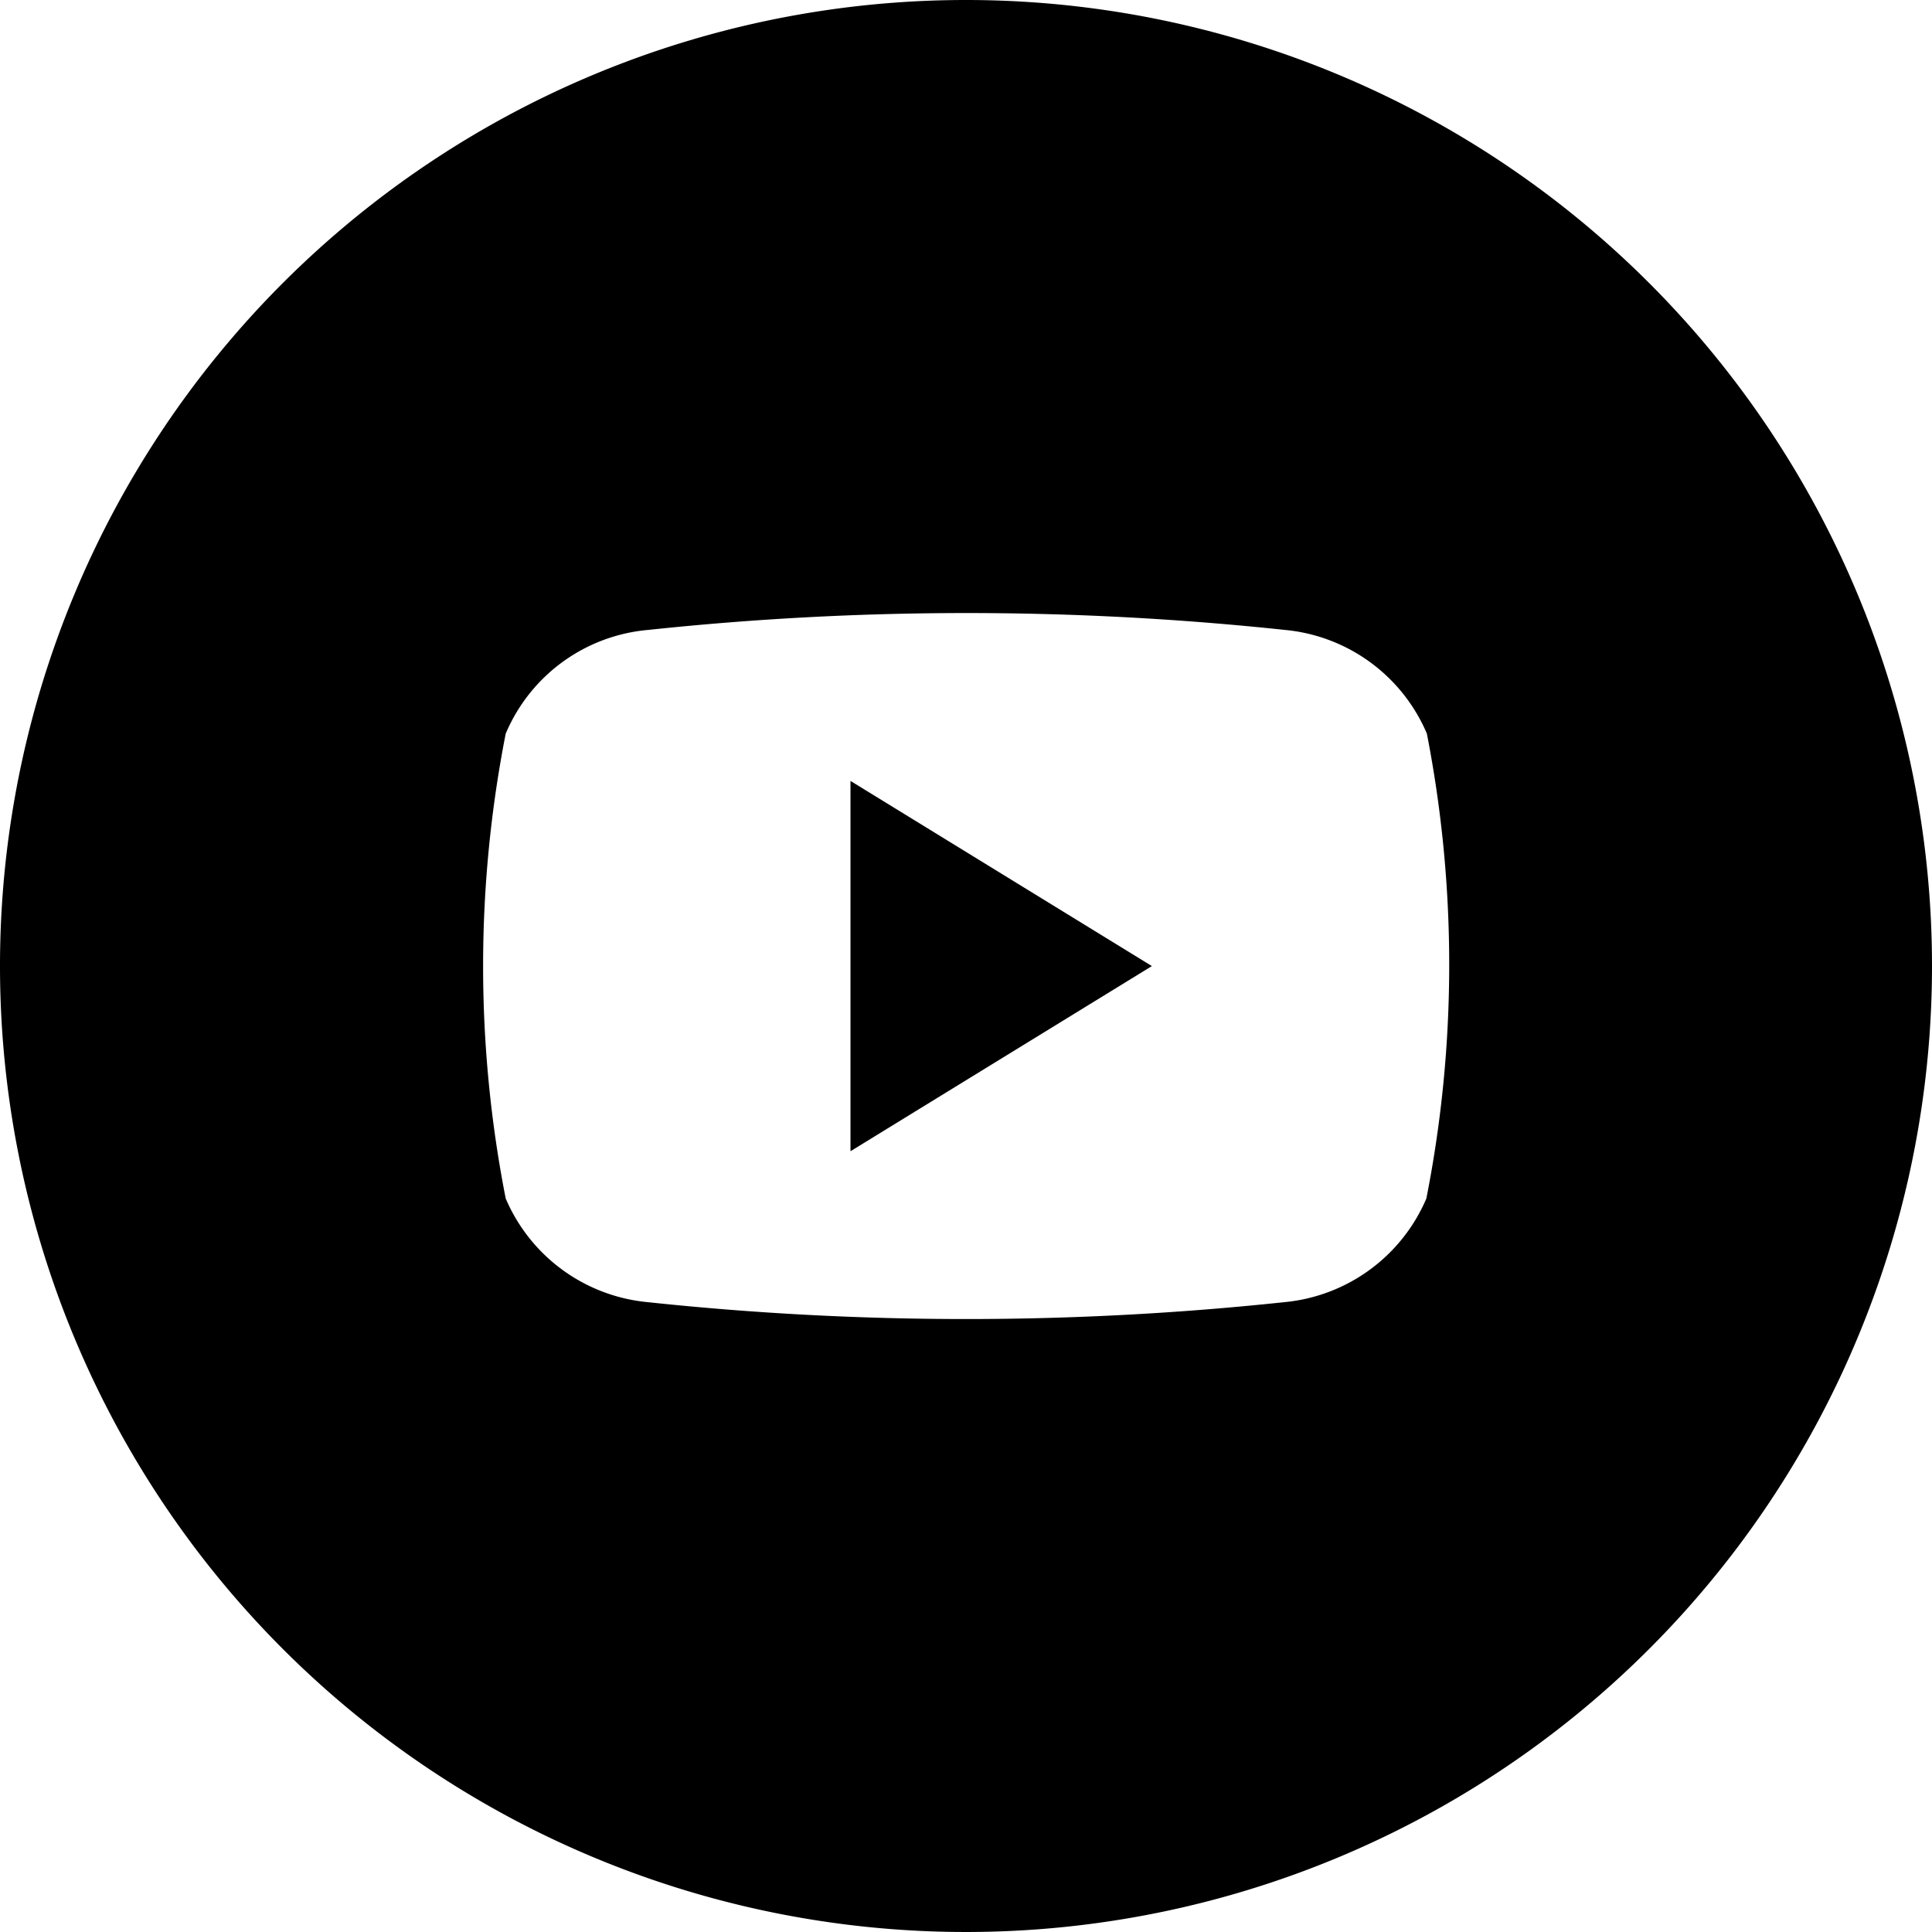 <svg id="Layer_2" data-name="Layer 2" xmlns="http://www.w3.org/2000/svg" width="24" height="24" viewBox="0 0 24 24">
  <g id="_04.youtube" data-name="04.youtube" transform="translate(0)">
    <path id="Path_399" data-name="Path 399" d="M66.91,61.44l3.744,2.3-3.744,2.3Z" transform="translate(-56.345 -51.739)"/>
    <path id="Path_400" data-name="Path 400" d="M12,0A12,12,0,1,0,24,12,12,12,0,0,0,12,0Zm5.719,14.888a2.135,2.135,0,0,1-1.765,1.288,37.392,37.392,0,0,1-7.907,0,2.135,2.135,0,0,1-1.765-1.288,14.991,14.991,0,0,1,0-5.774A2.121,2.121,0,0,1,8.053,7.825a37.393,37.393,0,0,1,7.907,0,2.132,2.132,0,0,1,1.765,1.288,14.991,14.991,0,0,1-.006,5.774Z" transform="translate(0)"/>
  </g>
</svg>
